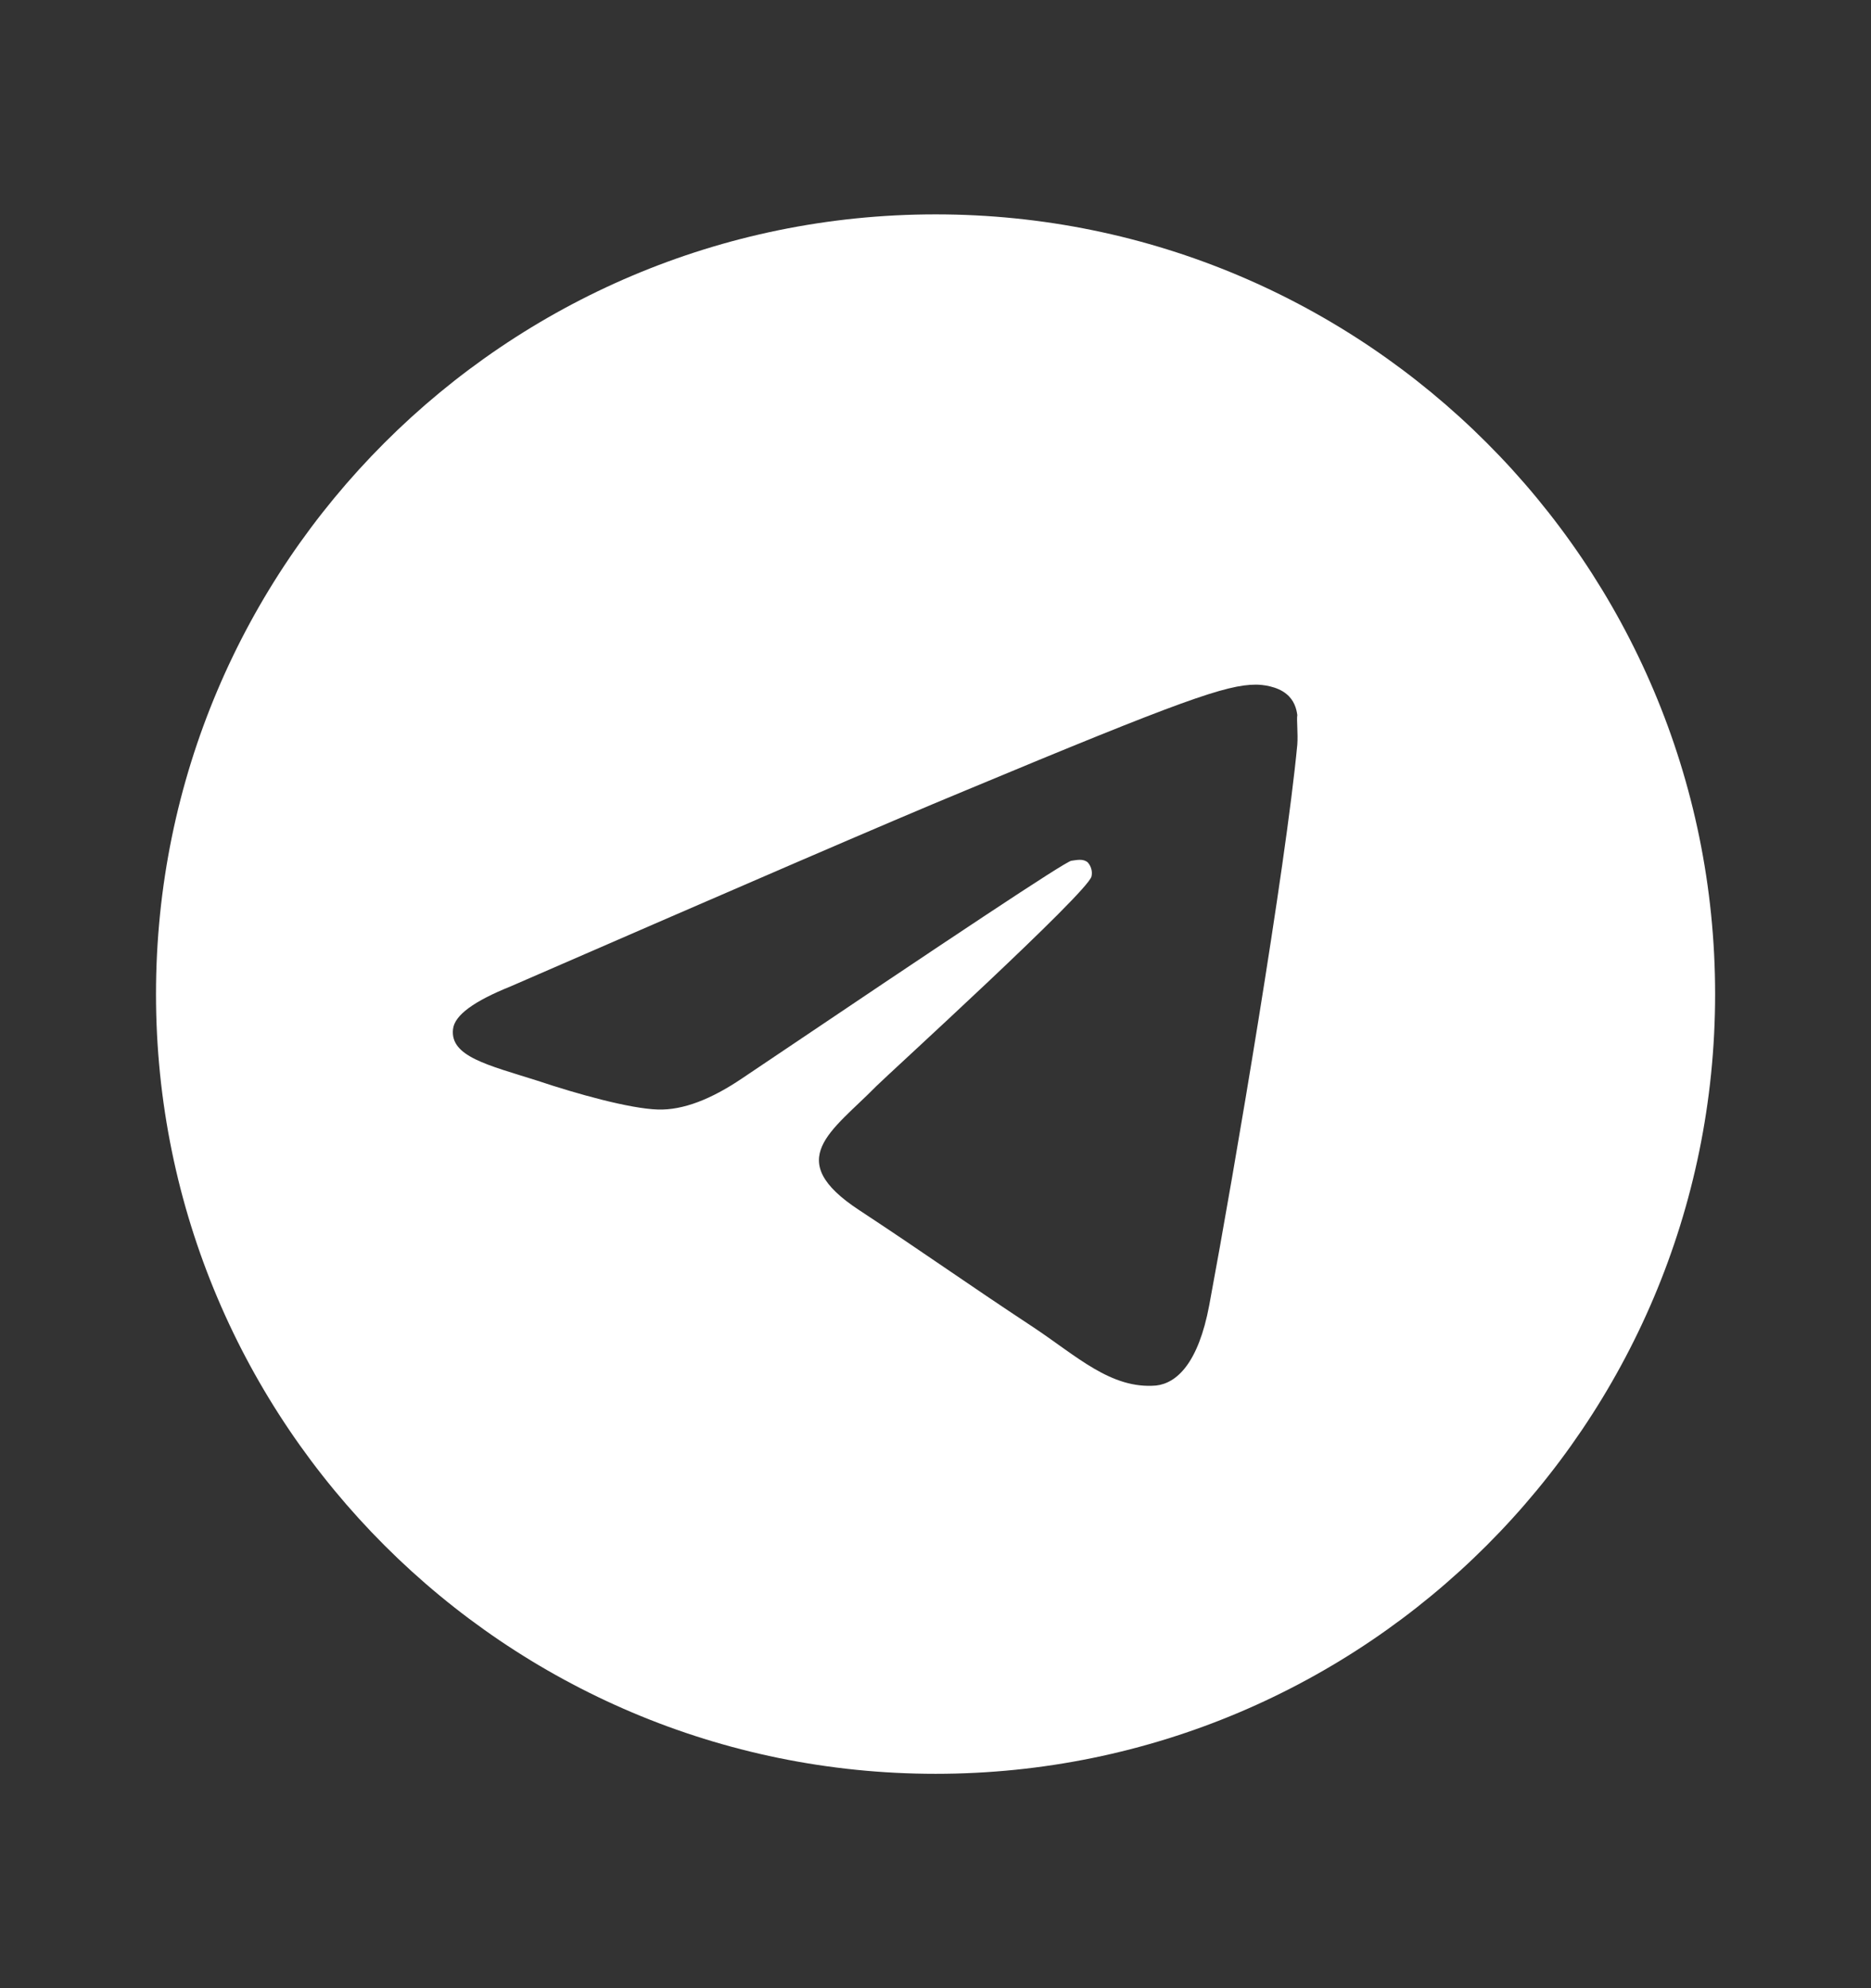 <svg width="16" height="17" viewBox="0 0 16 17" fill="none" xmlns="http://www.w3.org/2000/svg">
<rect x="0" y="0" width="16" height="17" fill="#333333" stroke="none"/>
<path d="M8.001 1.833C4.321 1.833 1.334 4.82 1.334 8.5C1.334 12.18 4.321 15.167 8.001 15.167C11.681 15.167 14.667 12.18 14.667 8.5C14.667 4.82 11.681 1.833 8.001 1.833ZM11.094 6.367C10.994 7.42 10.561 9.98 10.341 11.16C10.247 11.66 10.061 11.827 9.887 11.847C9.501 11.88 9.207 11.594 8.834 11.347C8.247 10.96 7.914 10.72 7.347 10.347C6.687 9.914 7.114 9.674 7.494 9.287C7.594 9.187 9.301 7.633 9.334 7.494C9.339 7.472 9.338 7.45 9.332 7.429C9.326 7.408 9.316 7.389 9.301 7.373C9.261 7.34 9.207 7.354 9.161 7.36C9.101 7.373 8.167 7.994 6.347 9.22C6.081 9.4 5.841 9.493 5.627 9.487C5.387 9.48 4.934 9.354 4.594 9.24C4.174 9.107 3.847 9.034 3.874 8.8C3.887 8.68 4.054 8.56 4.367 8.434C6.314 7.587 7.607 7.027 8.254 6.76C10.107 5.987 10.487 5.854 10.741 5.854C10.794 5.854 10.921 5.867 11.001 5.934C11.067 5.987 11.087 6.06 11.094 6.114C11.087 6.154 11.101 6.274 11.094 6.367Z" fill="white"/>
</svg>

